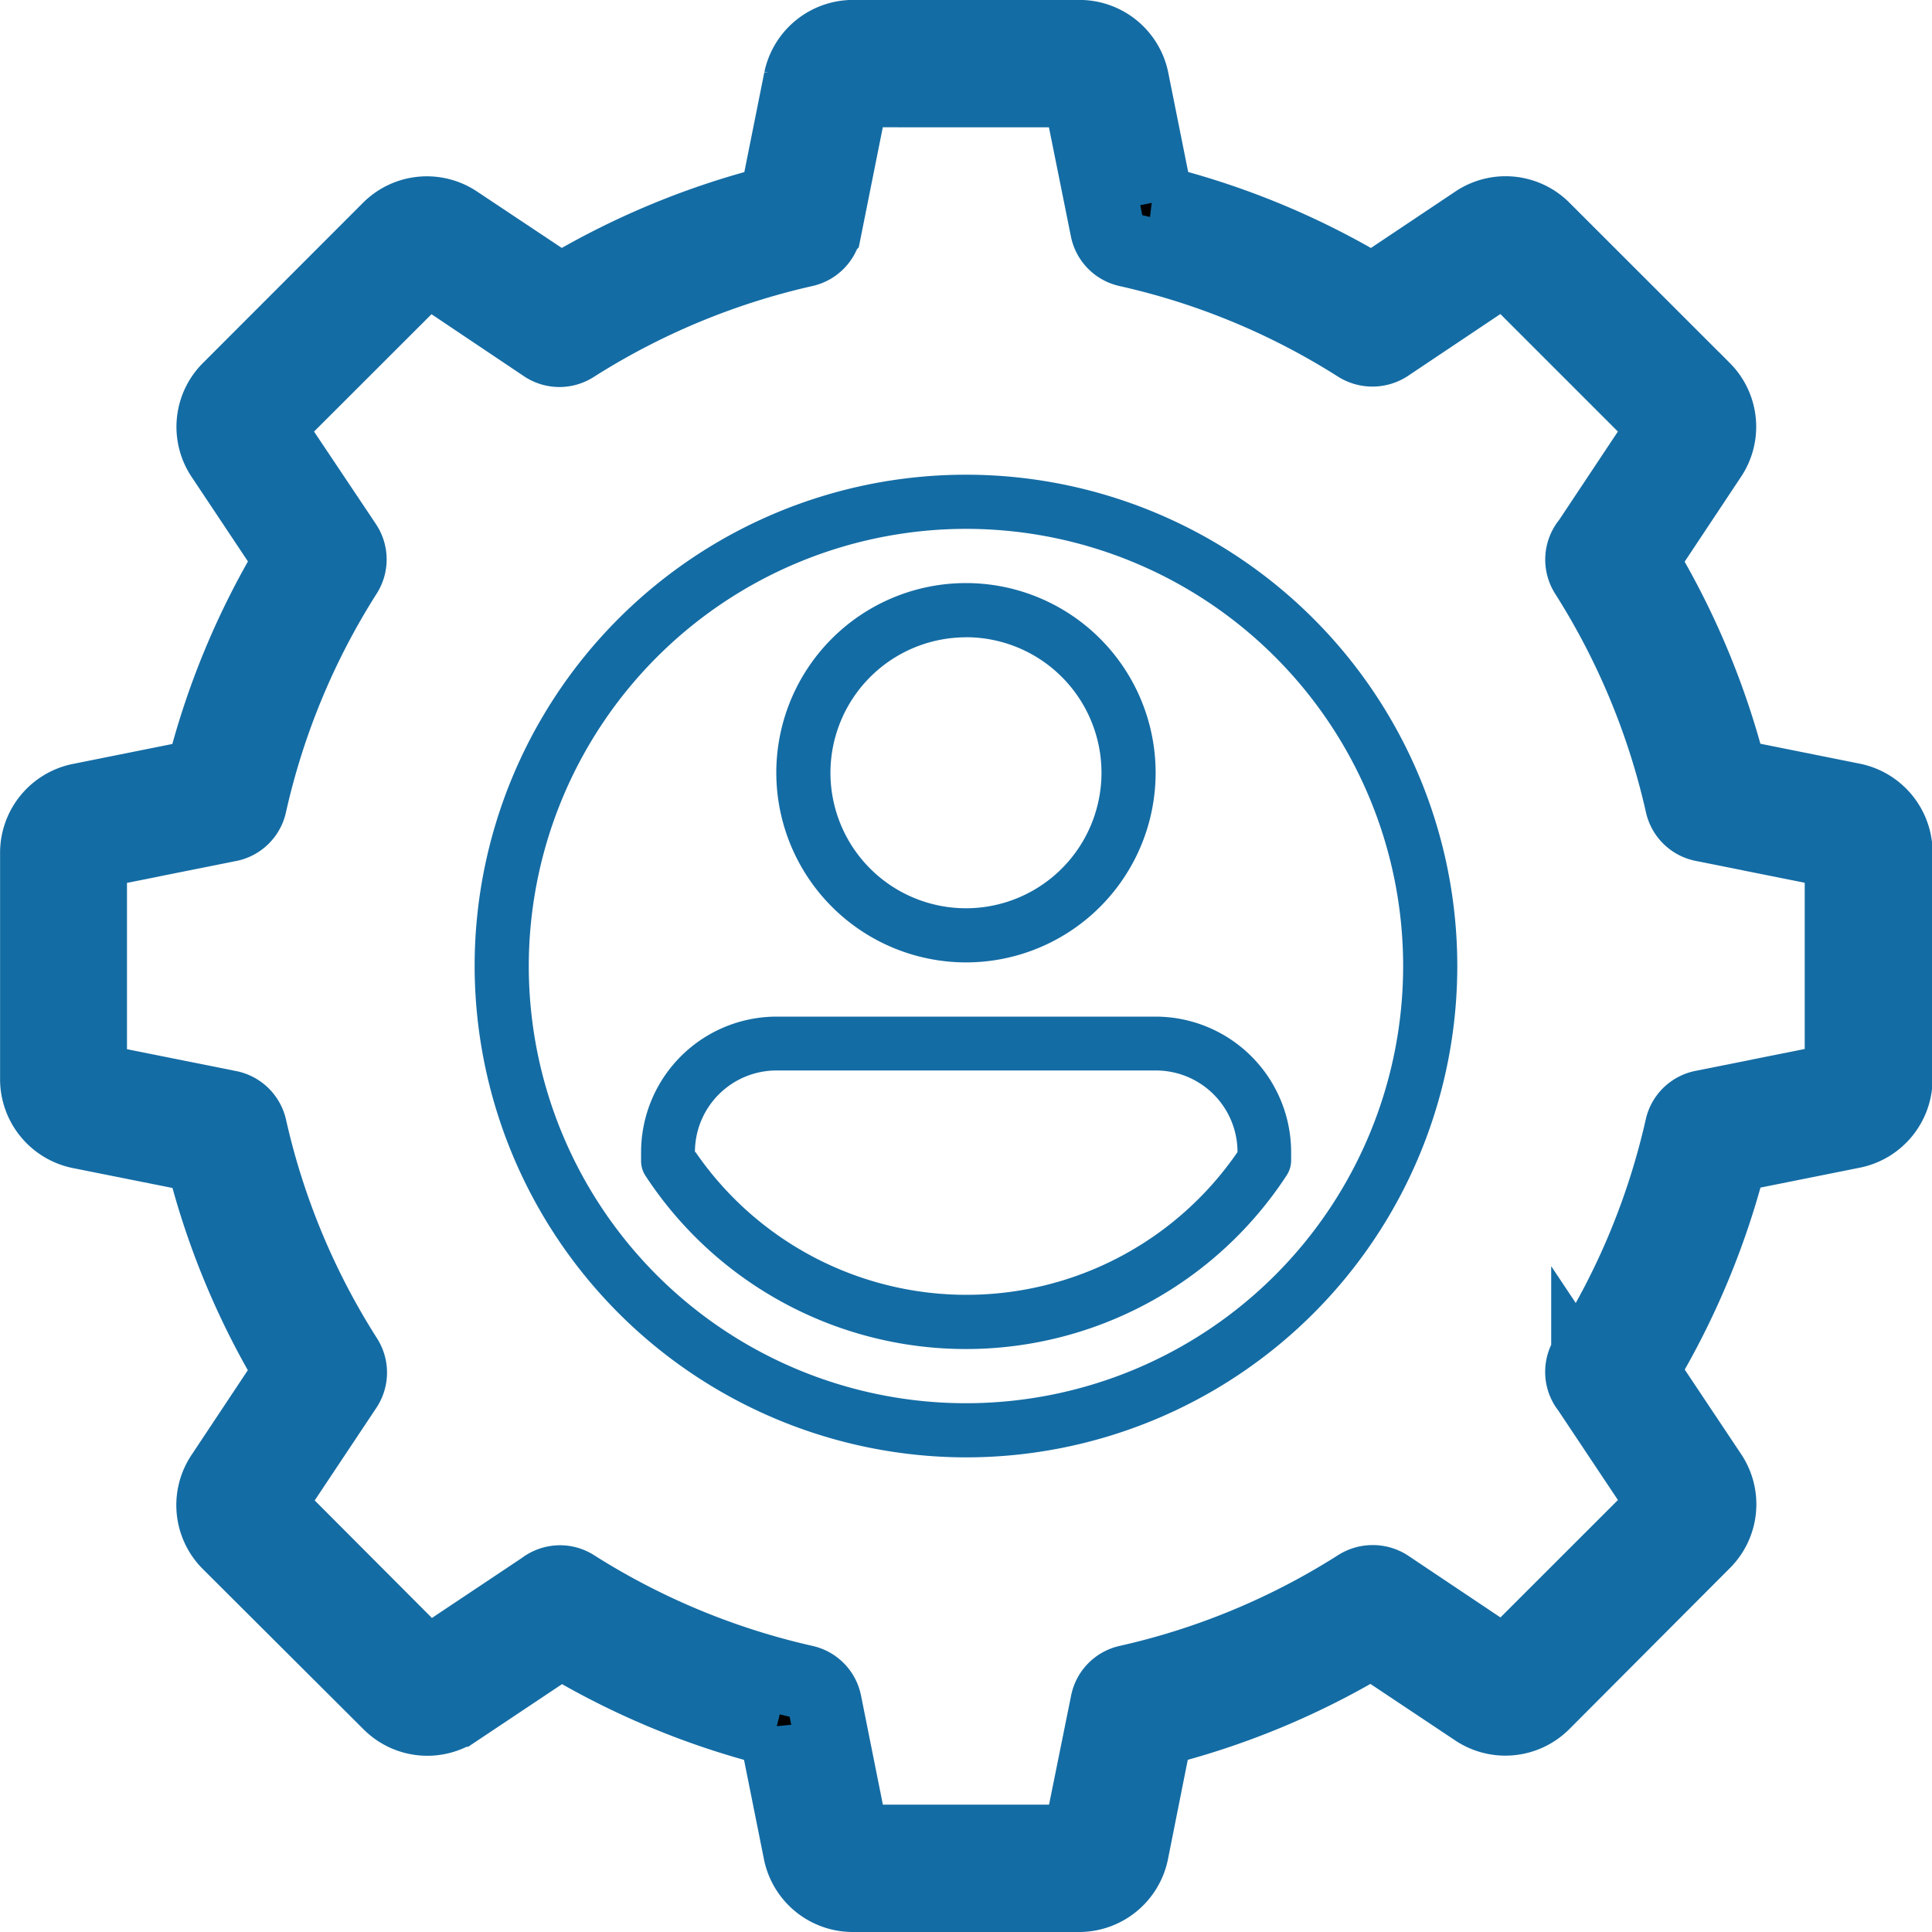 <svg xmlns="http://www.w3.org/2000/svg" width="26.047" height="26.047" viewBox="0 0 26.047 26.047">
  <g id="pro_services" data-name="pro services" transform="translate(-533.904 -101.191)">
    <path id="Path_1469" data-name="Path 1469" d="M16.055,27.047H12.992a.722.722,0,0,1-.7-.568l-.332-1.656a10.547,10.547,0,0,1-2.9-1.207l-1.4.934a.716.716,0,0,1-.9-.084L4.588,22.3A.718.718,0,0,1,4.5,21.39l.93-1.4A10.45,10.45,0,0,1,4.23,17.087l-1.657-.331a.723.723,0,0,1-.572-.7V12.992a.722.722,0,0,1,.568-.7l1.659-.333A10.459,10.459,0,0,1,5.432,9.052L4.5,7.653a.716.716,0,0,1,.084-.9L6.749,4.586A.718.718,0,0,1,7.657,4.5l1.4.932a10.541,10.541,0,0,1,2.907-1.208l.331-1.653a.723.723,0,0,1,.7-.572h3.063a.722.722,0,0,1,.7.568l.332,1.656A10.477,10.477,0,0,1,20,5.433l1.4-.936a.716.716,0,0,1,.9.084l2.169,2.168a.716.716,0,0,1,.084.907l-.93,1.4a10.53,10.53,0,0,1,1.207,2.9l1.65.331a.723.723,0,0,1,.575.7v3.063a.722.722,0,0,1-.568.7l-1.656.332a10.53,10.53,0,0,1-1.207,2.9l.934,1.4a.716.716,0,0,1-.084.9L22.3,24.462a.718.718,0,0,1-.907.084l-1.4-.933a10.478,10.478,0,0,1-2.909,1.209l-.329,1.651A.723.723,0,0,1,16.055,27.047ZM9.049,22.833a.353.353,0,0,1,.189.054,9.827,9.827,0,0,0,3.108,1.291.358.358,0,0,1,.272.279l.375,1.873h3.059l.379-1.873a.358.358,0,0,1,.272-.279,9.761,9.761,0,0,0,3.107-1.291.371.371,0,0,1,.394,0l1.588,1.063,2.164-2.163-1.043-1.565a.35.35,0,0,1-.036-.052.358.358,0,0,1,.009-.364A9.818,9.818,0,0,0,24.176,16.7a.358.358,0,0,1,.279-.272l1.876-.376V12.992l-1.873-.376a.358.358,0,0,1-.279-.272,9.818,9.818,0,0,0-1.291-3.108.358.358,0,0,1-.011-.364.345.345,0,0,1,.045-.064l1.033-1.554L21.791,5.09,20.2,6.155a.37.37,0,0,1-.394,0A9.761,9.761,0,0,0,16.7,4.868a.358.358,0,0,1-.272-.279l-.377-1.873H12.992l-.375,1.873a.358.358,0,0,1-.272.279A9.828,9.828,0,0,0,9.237,6.16a.358.358,0,0,1-.39,0L7.255,5.092,5.09,7.255,6.155,8.847a.358.358,0,0,1,0,.39,9.76,9.76,0,0,0-1.288,3.107.358.358,0,0,1-.3.277l-1.855.372v3.062l1.867.374a.361.361,0,0,1,.289.274A9.76,9.76,0,0,0,6.16,19.81a.358.358,0,0,1,0,.39L5.1,21.792l2.159,2.165,1.565-1.044a.363.363,0,0,1,.227-.08Z" transform="translate(532.404 99.691)" stroke="#146ca4" stroke-width="1"/>
    <g id="Group_2215" data-name="Group 2215" transform="translate(29.13 1.188)">
      <path id="Path_1470" data-name="Path 1470" d="M126.624,133.249A6.624,6.624,0,1,0,120,126.624,6.632,6.632,0,0,0,126.624,133.249Zm0-12.518a5.894,5.894,0,1,1-5.894,5.894A5.9,5.9,0,0,1,126.624,120.731Z" transform="translate(391.173 -13.598)" fill="#146ca4"/>
      <path id="Path_1471" data-name="Path 1471" d="M206.057,155.114a2.557,2.557,0,1,0-2.557-2.557A2.56,2.56,0,0,0,206.057,155.114Zm0-4.384a1.827,1.827,0,1,1-1.827,1.827A1.829,1.829,0,0,1,206.057,150.731Z" transform="translate(311.74 -42.136)" fill="#146ca4"/>
      <path id="Path_1472" data-name="Path 1472" d="M166.055,272.139a5.163,5.163,0,0,0,8.649,0,.365.365,0,0,0,.06-.2v-.113A1.829,1.829,0,0,0,172.937,270h-5.115A1.829,1.829,0,0,0,166,271.826v.113A.365.365,0,0,0,166.055,272.139Zm.671-.313a1.1,1.1,0,0,1,1.1-1.1h5.115a1.1,1.1,0,0,1,1.1,1.1,4.43,4.43,0,0,1-7.307,0Z" transform="translate(347.417 -156.291)" fill="#146ca4"/>
    </g>
  </g>
</svg>
